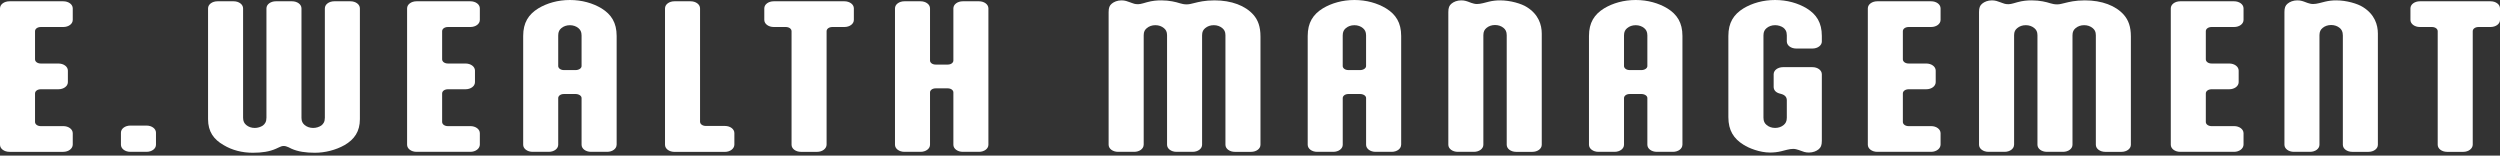 <svg width="482" height="30" viewBox="0 0 482 30" fill="none" xmlns="http://www.w3.org/2000/svg">
<rect x="0" y="0" width="482" height="30" fill="#333333" stroke="none"/>
<path d="M12.197 24.315C13.227 24.315 14.026 24.916 14.026 25.685V27.866C14.026 28.64 13.227 29.274 12.197 29.274H1.829C0.799 29.274 0 28.674 0 27.904V1.618C0 0.845 0.799 0.249 1.829 0.249H12.197C13.227 0.249 14.026 0.849 14.026 1.618V3.837C14.026 4.611 13.227 5.207 12.197 5.207H7.88C7.222 5.207 6.754 5.559 6.754 6.018V11.436C6.754 11.891 7.222 12.247 7.88 12.247H11.257C12.288 12.247 13.087 12.847 13.087 13.617V15.835C13.087 16.609 12.288 17.209 11.257 17.209H7.88C7.222 17.209 6.754 17.561 6.754 18.02V23.508C6.754 23.964 7.222 24.32 7.88 24.32H12.197V24.315Z" fill="white"/>
<path d="M25.146 29.273C24.116 29.273 23.317 28.673 23.317 27.903V25.581C23.317 24.807 24.116 24.211 25.146 24.211H28.242C29.273 24.211 30.072 24.811 30.072 25.581V27.903C30.072 28.677 29.273 29.273 28.242 29.273H25.146Z" fill="white"/>
<path d="M58.738 24.104C59.16 24.456 59.723 24.667 60.381 24.667C60.944 24.667 61.507 24.489 61.929 24.212C62.351 23.893 62.632 23.471 62.632 22.697V1.618C62.632 0.844 63.431 0.248 64.462 0.248H67.557C68.588 0.248 69.387 0.848 69.387 1.618V22.978C69.387 25.37 68.306 26.885 66.432 27.974C64.743 28.925 62.678 29.451 60.708 29.451C58.974 29.451 57.471 29.24 56.205 28.677L55.642 28.396C55.265 28.222 54.984 28.147 54.702 28.147C54.326 28.147 54.139 28.255 53.813 28.396L53.204 28.677C51.938 29.24 50.481 29.451 48.747 29.451C46.681 29.451 44.757 28.959 43.118 27.974C41.194 26.881 40.113 25.37 40.113 22.978V1.618C40.113 0.844 40.912 0.248 41.943 0.248H45.038C46.069 0.248 46.868 0.848 46.868 1.618V22.697C46.868 23.4 47.104 23.785 47.476 24.104C47.898 24.456 48.461 24.667 49.119 24.667C49.682 24.667 50.245 24.489 50.667 24.212C51.089 23.893 51.371 23.471 51.371 22.697V1.618C51.371 0.844 52.169 0.248 53.2 0.248H56.296C57.326 0.248 58.125 0.848 58.125 1.618V22.73C58.125 23.4 58.361 23.785 58.734 24.104H58.738Z" fill="white"/>
<path d="M90.685 24.315C91.716 24.315 92.514 24.915 92.514 25.685V27.866C92.514 28.64 91.716 29.273 90.685 29.273H80.317C79.287 29.273 78.488 28.673 78.488 27.903V1.618C78.488 0.844 79.287 0.248 80.317 0.248H90.685C91.716 0.248 92.514 0.848 92.514 1.618V3.836C92.514 4.61 91.716 5.206 90.685 5.206H86.368C85.71 5.206 85.243 5.558 85.243 6.017V11.435C85.243 11.89 85.71 12.246 86.368 12.246H89.746C90.776 12.246 91.575 12.846 91.575 13.616V15.835C91.575 16.609 90.776 17.209 89.746 17.209H86.368C85.71 17.209 85.243 17.561 85.243 18.02V23.508C85.243 23.963 85.71 24.319 86.368 24.319H90.685V24.315Z" fill="white"/>
<path d="M118.881 27.904C118.881 28.677 118.082 29.273 117.052 29.273H113.956C112.921 29.273 112.127 28.673 112.127 27.904V18.898C112.127 18.475 111.609 18.124 110.956 18.124H108.75C107.951 18.124 107.624 18.579 107.624 18.898V27.904C107.624 28.677 106.825 29.273 105.795 29.273H102.699C101.668 29.273 100.869 28.673 100.869 27.904V6.932C100.869 4.362 101.9 2.781 103.779 1.618C105.468 0.6 107.578 0 109.879 0C112.181 0 114.291 0.6 115.98 1.618C117.855 2.781 118.89 4.362 118.89 6.932V27.904H118.881ZM108.75 13.513H110.956C111.614 13.513 112.127 13.161 112.127 12.739V6.829C112.127 6.125 111.891 5.74 111.518 5.422C111.096 5.07 110.533 4.859 109.875 4.859C109.217 4.859 108.654 5.07 108.232 5.422C107.856 5.74 107.624 6.125 107.624 6.829V12.739C107.624 13.054 107.951 13.513 108.75 13.513Z" fill="white"/>
<path d="M134.973 23.471C134.973 23.926 135.441 24.282 136.099 24.282H139.757C140.788 24.282 141.587 24.882 141.587 25.656V27.874C141.587 28.648 140.788 29.282 139.757 29.282H130.044C129.013 29.282 128.214 28.681 128.214 27.912V1.618C128.214 0.844 129.013 0.248 130.044 0.248H133.139C134.17 0.248 134.969 0.848 134.969 1.618V23.471H134.973Z" fill="white"/>
<path d="M162.794 0.248C163.824 0.248 164.623 0.848 164.623 1.618V3.836C164.623 4.61 163.824 5.206 162.794 5.206H160.492C159.834 5.206 159.367 5.558 159.367 6.017V27.87C159.367 28.644 158.568 29.277 157.537 29.277H154.442C153.411 29.277 152.612 28.677 152.612 27.907V6.017C152.612 5.562 152.144 5.206 151.486 5.206H149.185C148.155 5.206 147.356 4.606 147.356 3.836V1.618C147.356 0.844 148.155 0.248 149.185 0.248H162.794Z" fill="white"/>
<path d="M180.433 17.031C179.635 17.031 179.308 17.486 179.308 17.805V27.903C179.308 28.677 178.509 29.273 177.478 29.273H174.383C173.352 29.273 172.553 28.673 172.553 27.903V1.618C172.553 0.844 173.352 0.248 174.383 0.248H177.478C178.509 0.248 179.308 0.848 179.308 1.618V11.679C179.308 11.998 179.635 12.453 180.433 12.453H182.685C183.484 12.453 183.811 11.998 183.811 11.679V1.618C183.811 0.844 184.609 0.248 185.64 0.248H188.736C189.766 0.248 190.565 0.848 190.565 1.618V27.903C190.565 28.677 189.766 29.273 188.736 29.273H185.64C184.605 29.273 183.811 28.673 183.811 27.903V17.805C183.811 17.486 183.484 17.031 182.685 17.031H180.433Z" fill="white"/>
<path d="M220.497 27.904C220.497 28.677 219.698 29.273 218.667 29.273H215.572C214.541 29.273 213.742 28.673 213.742 27.904V2.322C213.742 1.477 213.928 1.055 214.351 0.704C214.773 0.352 215.431 0.07 216.225 0.07C216.884 0.07 217.351 0.248 217.914 0.459L218.195 0.563C218.522 0.666 218.758 0.811 219.416 0.811C220.025 0.811 220.778 0.497 221.155 0.422C222.185 0.141 223.03 0.07 223.924 0.07C225.471 0.07 226.738 0.389 227.491 0.633C227.868 0.737 228.24 0.844 228.803 0.844C229.32 0.844 229.743 0.704 230.351 0.563C231.055 0.389 232.276 0.07 234.15 0.07C237.432 0.07 240.11 1.093 241.658 2.852C242.548 3.87 243.02 5.14 243.02 7.04V27.908C243.02 28.682 242.221 29.277 241.19 29.277H238.095C237.06 29.277 236.265 28.677 236.265 27.908V6.792C236.265 6.088 236.029 5.736 235.657 5.418C235.235 5.066 234.672 4.855 234.014 4.855C233.356 4.855 232.793 5.066 232.371 5.418C231.994 5.736 231.762 6.088 231.762 6.825V27.904C231.762 28.677 230.964 29.273 229.933 29.273H226.837C225.803 29.273 225.008 28.673 225.008 27.904V6.792C225.008 6.088 224.772 5.736 224.399 5.418C223.977 5.066 223.414 4.855 222.756 4.855C222.098 4.855 221.535 5.066 221.113 5.418C220.737 5.736 220.505 6.088 220.505 6.792V27.904H220.497Z" fill="white"/>
<path d="M270.137 27.904C270.137 28.677 269.339 29.273 268.308 29.273H265.212C264.178 29.273 263.383 28.673 263.383 27.904V18.898C263.383 18.475 262.866 18.124 262.212 18.124H260.006C259.207 18.124 258.88 18.579 258.88 18.898V27.904C258.88 28.677 258.081 29.273 257.051 29.273H253.955C252.924 29.273 252.125 28.673 252.125 27.904V6.932C252.125 4.362 253.156 2.781 255.035 1.618C256.724 0.6 258.834 0 261.136 0C263.437 0 265.547 0.6 267.236 1.618C269.111 2.781 270.146 4.362 270.146 6.932V27.904H270.137ZM260.002 13.513H262.208C262.866 13.513 263.379 13.161 263.379 12.739V6.829C263.379 6.125 263.143 5.74 262.77 5.422C262.348 5.07 261.785 4.859 261.127 4.859C260.469 4.859 259.906 5.07 259.484 5.422C259.108 5.74 258.876 6.125 258.876 6.829V12.739C258.876 13.054 259.203 13.513 260.002 13.513Z" fill="white"/>
<path d="M290.495 6.792C290.495 6.088 290.259 5.699 289.887 5.384C289.465 5.033 288.902 4.822 288.244 4.822C287.586 4.822 287.023 5.033 286.601 5.384C286.224 5.699 285.992 6.088 285.992 6.792V27.904C285.992 28.677 285.193 29.273 284.163 29.273H281.067C280.037 29.273 279.238 28.673 279.238 27.904V2.322C279.238 1.477 279.424 1.055 279.846 0.704C280.268 0.352 280.926 0.07 281.721 0.07C282.425 0.07 282.847 0.248 283.41 0.459L283.691 0.563C284.018 0.666 284.349 0.774 284.771 0.774C285.475 0.774 286.365 0.492 287.068 0.319C287.772 0.145 288.521 0.07 289.225 0.07C291.195 0.07 293.355 0.704 294.386 1.374C296.637 2.781 297.25 4.788 297.25 6.477V27.908C297.25 28.682 296.451 29.277 295.42 29.277H292.325C291.29 29.277 290.495 28.677 290.495 27.908V6.792Z" fill="white"/>
<path d="M324.367 27.904C324.367 28.677 323.568 29.273 322.538 29.273H319.442C318.407 29.273 317.612 28.673 317.612 27.904V18.898C317.612 18.475 317.095 18.124 316.441 18.124H314.235C313.436 18.124 313.109 18.579 313.109 18.898V27.904C313.109 28.677 312.311 29.273 311.28 29.273H308.184C307.154 29.273 306.355 28.673 306.355 27.904V6.932C306.355 4.362 307.386 2.781 309.265 1.618C310.953 0.6 313.064 0 315.365 0C317.666 0 319.777 0.6 321.466 1.618C323.34 2.781 324.375 4.362 324.375 6.932V27.904H324.367ZM314.235 13.513H316.441C317.099 13.513 317.612 13.161 317.612 12.739V6.829C317.612 6.125 317.376 5.74 317.004 5.422C316.582 5.07 316.019 4.859 315.361 4.859C314.703 4.859 314.14 5.07 313.718 5.422C313.341 5.74 313.109 6.125 313.109 6.829V12.739C313.109 13.054 313.436 13.513 314.235 13.513Z" fill="white"/>
<path d="M351.253 7.988C351.253 8.762 350.454 9.358 349.423 9.358H346.328C345.293 9.358 344.498 8.758 344.498 7.988V6.825C344.498 6.051 344.217 5.629 343.795 5.31C343.373 5.029 342.81 4.855 342.247 4.855C341.589 4.855 341.026 5.066 340.604 5.418C340.227 5.736 339.995 6.121 339.995 6.825V22.693C339.995 23.396 340.231 23.781 340.604 24.1C341.026 24.452 341.589 24.663 342.247 24.663C342.905 24.663 343.468 24.452 343.89 24.1C344.267 23.781 344.498 23.396 344.498 22.693V19.349C344.498 18.749 344.171 18.326 343.418 18.115L343.042 18.012C342.338 17.801 341.961 17.346 341.961 16.745V14.316C341.961 13.542 342.76 12.946 343.791 12.946H349.419C350.45 12.946 351.249 13.546 351.249 14.316V27.159C351.249 28.003 351.062 28.425 350.64 28.777C350.218 29.129 349.56 29.41 348.761 29.41C348.058 29.41 347.636 29.232 347.073 29.021L346.791 28.918C346.464 28.814 346.133 28.706 345.711 28.706C345.007 28.706 344.118 28.988 343.41 29.162C342.706 29.335 341.957 29.41 341.254 29.41C339.284 29.41 337.173 28.566 336.138 27.895C334.263 26.732 333.229 25.151 333.229 22.581V6.932C333.229 4.362 334.259 2.781 336.138 1.618C337.827 0.6 339.937 0 342.239 0C344.54 0 346.651 0.6 348.339 1.618C350.214 2.781 351.249 4.362 351.249 6.932V7.988H351.253Z" fill="white"/>
<path d="M372.314 24.315C373.345 24.315 374.143 24.915 374.143 25.685V27.866C374.143 28.64 373.345 29.273 372.314 29.273H361.947C360.916 29.273 360.117 28.673 360.117 27.903V1.618C360.117 0.844 360.916 0.248 361.947 0.248H372.314C373.345 0.248 374.143 0.848 374.143 1.618V3.836C374.143 4.61 373.345 5.206 372.314 5.206H367.997C367.339 5.206 366.872 5.558 366.872 6.017V11.435C366.872 11.89 367.339 12.246 367.997 12.246H371.375C372.405 12.246 373.204 12.846 373.204 13.616V15.835C373.204 16.609 372.405 17.209 371.375 17.209H367.997C367.339 17.209 366.872 17.561 366.872 18.02V23.508C366.872 23.963 367.339 24.319 367.997 24.319H372.314V24.315Z" fill="white"/>
<path d="M388.31 27.904C388.31 28.677 387.511 29.273 386.481 29.273H383.385C382.354 29.273 381.556 28.673 381.556 27.904V2.322C381.556 1.477 381.742 1.055 382.164 0.704C382.586 0.352 383.244 0.07 384.039 0.07C384.697 0.07 385.165 0.248 385.728 0.459L386.009 0.563C386.336 0.666 386.572 0.811 387.23 0.811C387.838 0.811 388.592 0.497 388.968 0.422C389.999 0.141 390.843 0.07 391.737 0.07C393.285 0.07 394.551 0.389 395.305 0.633C395.681 0.737 396.054 0.844 396.617 0.844C397.134 0.844 397.556 0.704 398.165 0.563C398.868 0.389 400.089 0.07 401.964 0.07C405.246 0.07 407.924 1.093 409.472 2.852C410.361 3.87 410.833 5.14 410.833 7.04V27.908C410.833 28.682 410.034 29.277 409.004 29.277H405.908C404.873 29.277 404.079 28.677 404.079 27.908V6.792C404.079 6.088 403.843 5.736 403.47 5.418C403.048 5.066 402.485 4.855 401.827 4.855C401.169 4.855 400.606 5.066 400.184 5.418C399.808 5.736 399.576 6.088 399.576 6.825V27.904C399.576 28.677 398.777 29.273 397.747 29.273H394.651C393.616 29.273 392.821 28.673 392.821 27.904V6.792C392.821 6.088 392.585 5.736 392.213 5.418C391.791 5.066 391.228 4.855 390.57 4.855C389.912 4.855 389.349 5.066 388.927 5.418C388.55 5.736 388.318 6.088 388.318 6.792V27.904H388.31Z" fill="white"/>
<path d="M430.725 24.315C431.755 24.315 432.554 24.915 432.554 25.685V27.866C432.554 28.64 431.755 29.273 430.725 29.273H420.357C419.327 29.273 418.528 28.673 418.528 27.903V1.618C418.528 0.844 419.327 0.248 420.357 0.248H430.725C431.755 0.248 432.554 0.848 432.554 1.618V3.836C432.554 4.61 431.755 5.206 430.725 5.206H426.408C425.75 5.206 425.282 5.558 425.282 6.017V11.435C425.282 11.89 425.75 12.246 426.408 12.246H429.785C430.816 12.246 431.615 12.846 431.615 13.616V15.835C431.615 16.609 430.816 17.209 429.785 17.209H426.408C425.75 17.209 425.282 17.561 425.282 18.02V23.508C425.282 23.963 425.75 24.319 426.408 24.319H430.725V24.315Z" fill="white"/>
<path d="M451.696 6.792C451.696 6.088 451.46 5.699 451.088 5.384C450.666 5.033 450.103 4.822 449.445 4.822C448.787 4.822 448.224 5.033 447.802 5.384C447.425 5.699 447.193 6.088 447.193 6.792V27.904C447.193 28.677 446.395 29.273 445.364 29.273H442.268C441.238 29.273 440.439 28.673 440.439 27.904V2.322C440.439 1.477 440.625 1.055 441.047 0.704C441.47 0.352 442.128 0.07 442.922 0.07C443.626 0.07 444.048 0.248 444.611 0.459L444.892 0.563C445.219 0.666 445.55 0.774 445.972 0.774C446.676 0.774 447.566 0.492 448.274 0.319C448.977 0.145 449.726 0.07 450.43 0.07C452.4 0.07 454.56 0.704 455.591 1.374C457.842 2.781 458.455 4.788 458.455 6.477V27.908C458.455 28.682 457.656 29.277 456.626 29.277H453.53C452.495 29.277 451.701 28.677 451.701 27.908V6.792H451.696Z" fill="white"/>
<path d="M480.171 0.248C481.201 0.248 482 0.848 482 1.618V3.836C482 4.61 481.201 5.206 480.171 5.206H477.869C477.211 5.206 476.744 5.558 476.744 6.017V27.87C476.744 28.644 475.945 29.277 474.914 29.277H471.818C470.788 29.277 469.989 28.677 469.989 27.907V6.017C469.989 5.562 469.521 5.206 468.863 5.206H466.562C465.532 5.206 464.733 4.606 464.733 3.836V1.618C464.733 0.844 465.532 0.248 466.562 0.248H480.171Z" fill="white"/>
</svg>
